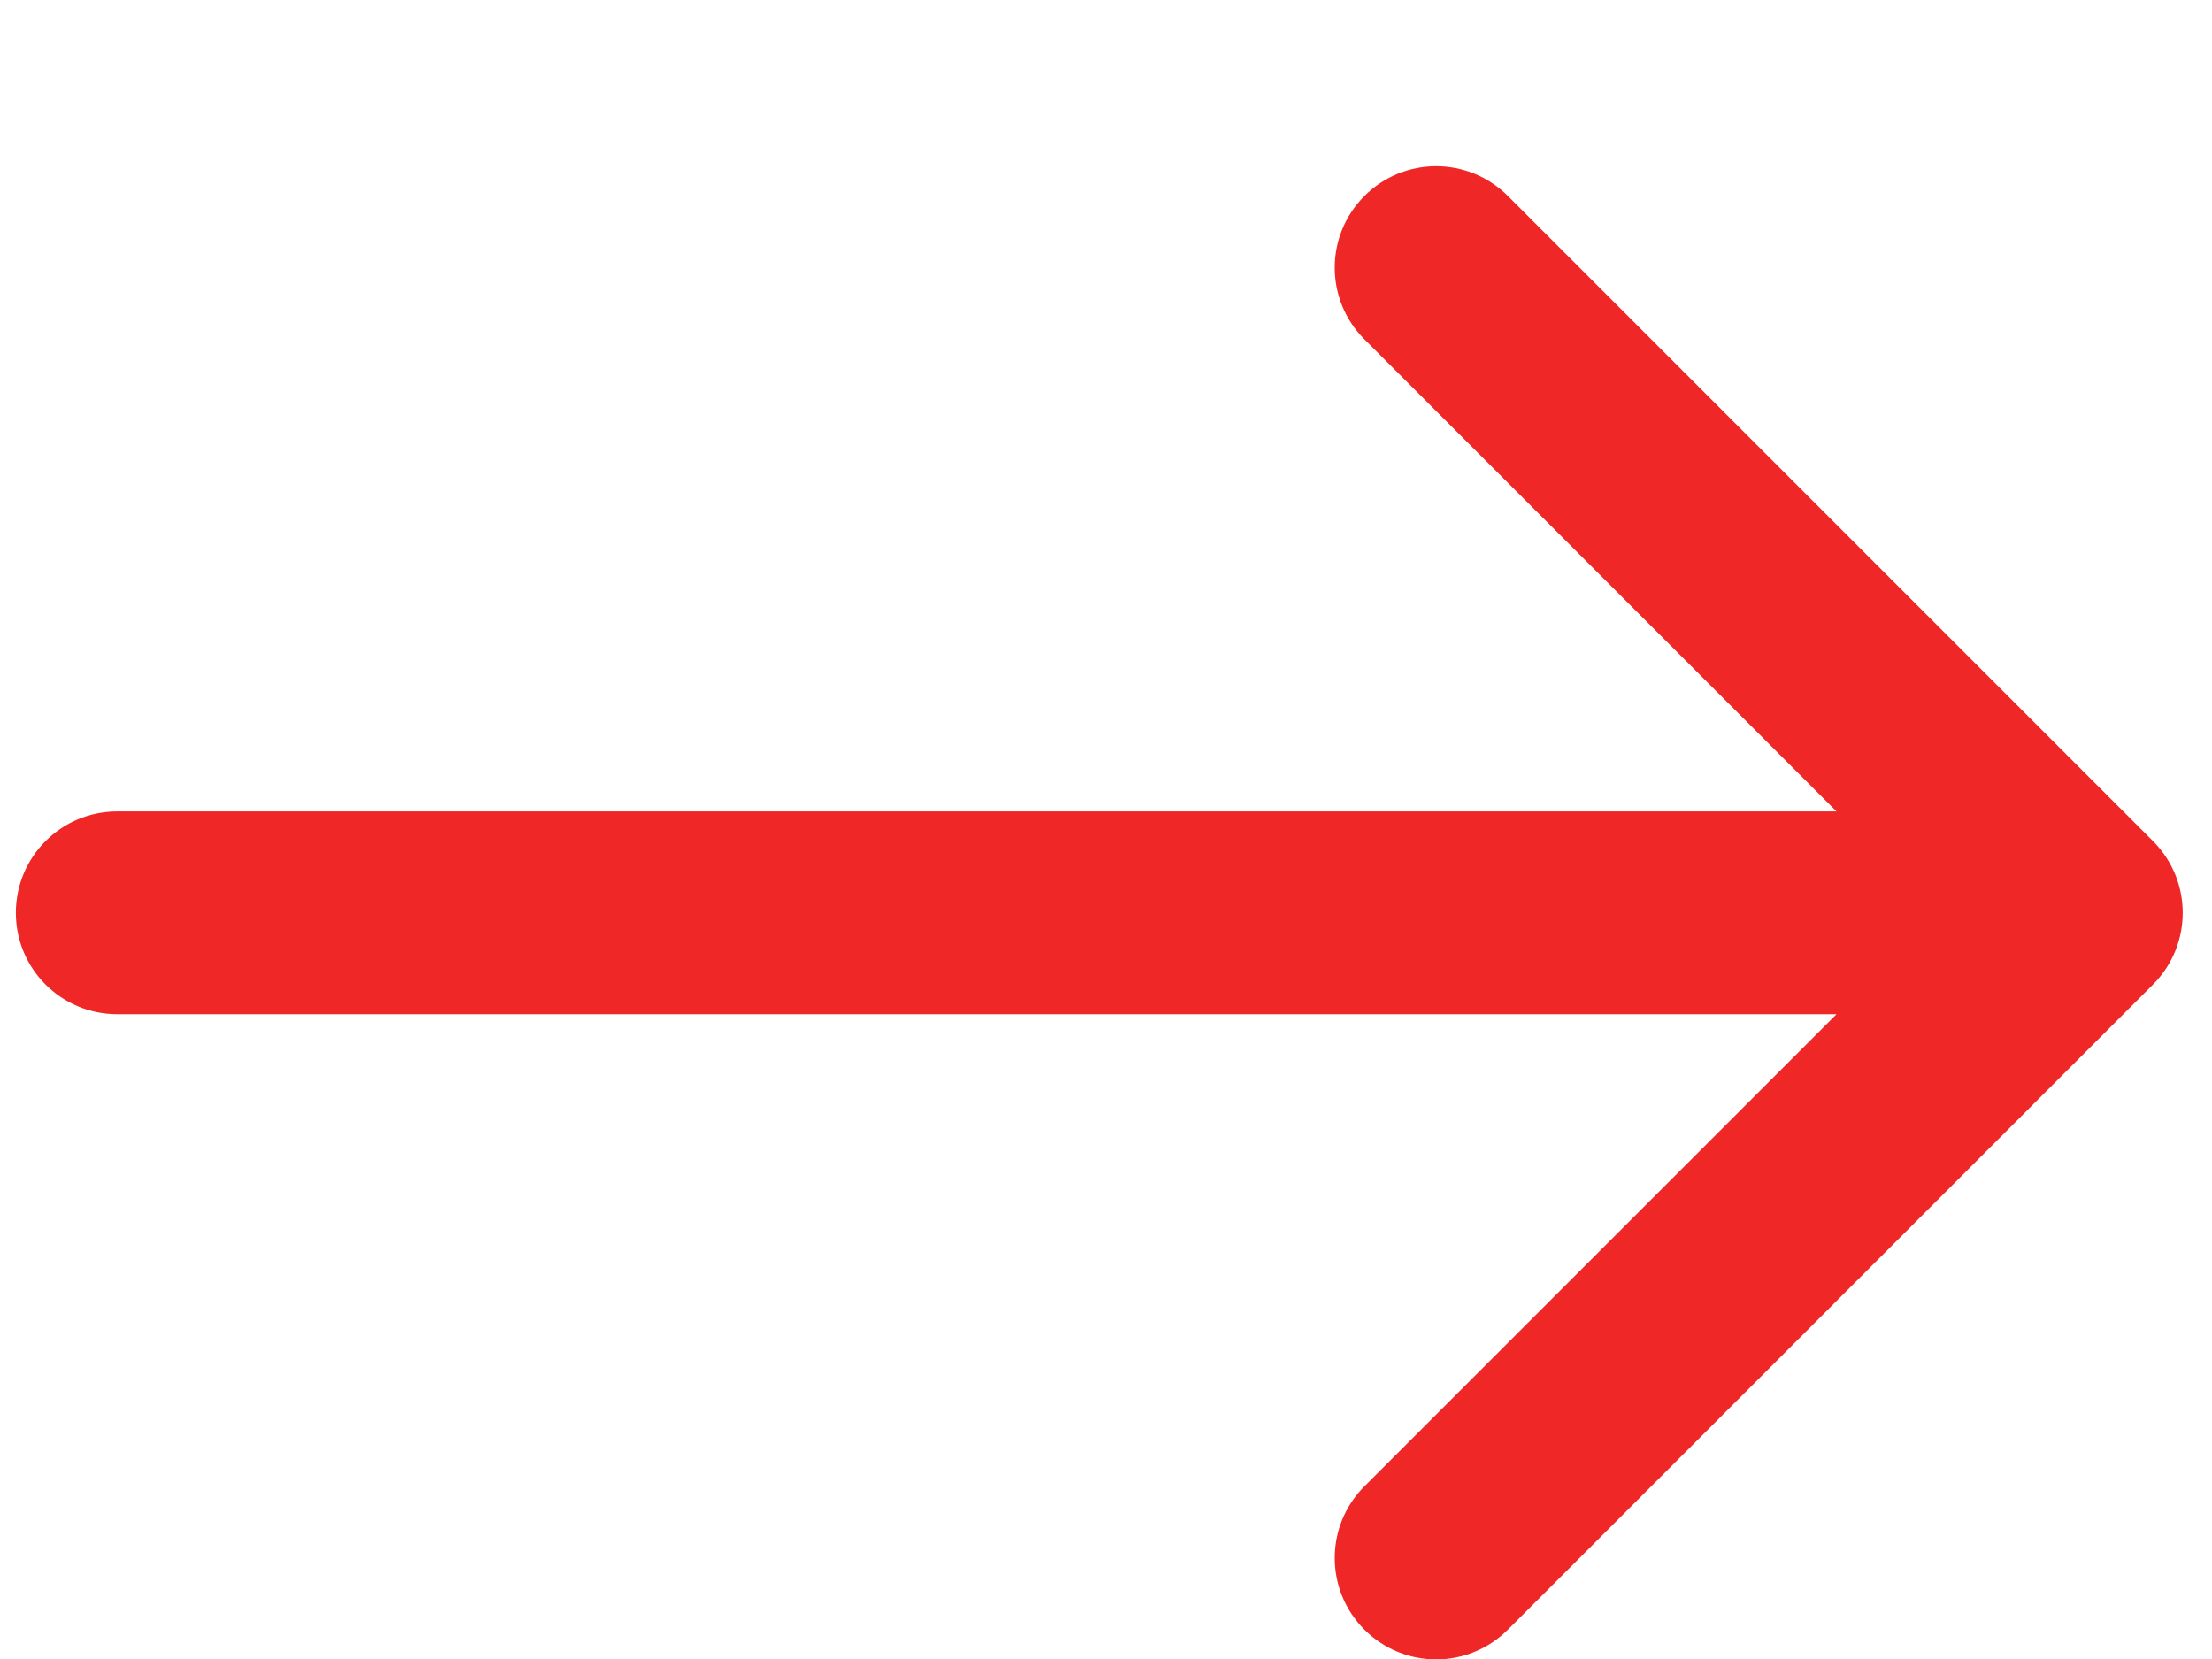<svg width="12" height="9" viewBox="0 0 12 9" fill="none" xmlns="http://www.w3.org/2000/svg">
<path d="M0.636 4.402C0.332 4.402 0.086 4.648 0.086 4.952C0.086 5.256 0.332 5.502 0.636 5.502L0.636 4.402ZM11.68 5.341C11.895 5.126 11.895 4.778 11.68 4.563L8.18 1.063C7.965 0.848 7.617 0.848 7.402 1.063C7.187 1.278 7.187 1.626 7.402 1.841L10.513 4.952L7.402 8.063C7.187 8.278 7.187 8.626 7.402 8.841C7.617 9.056 7.965 9.056 8.18 8.841L11.68 5.341ZM0.636 4.952L0.636 5.502L11.291 5.502L11.291 4.952L11.291 4.402L0.636 4.402L0.636 4.952Z" fill="#F02727"/>
</svg>
